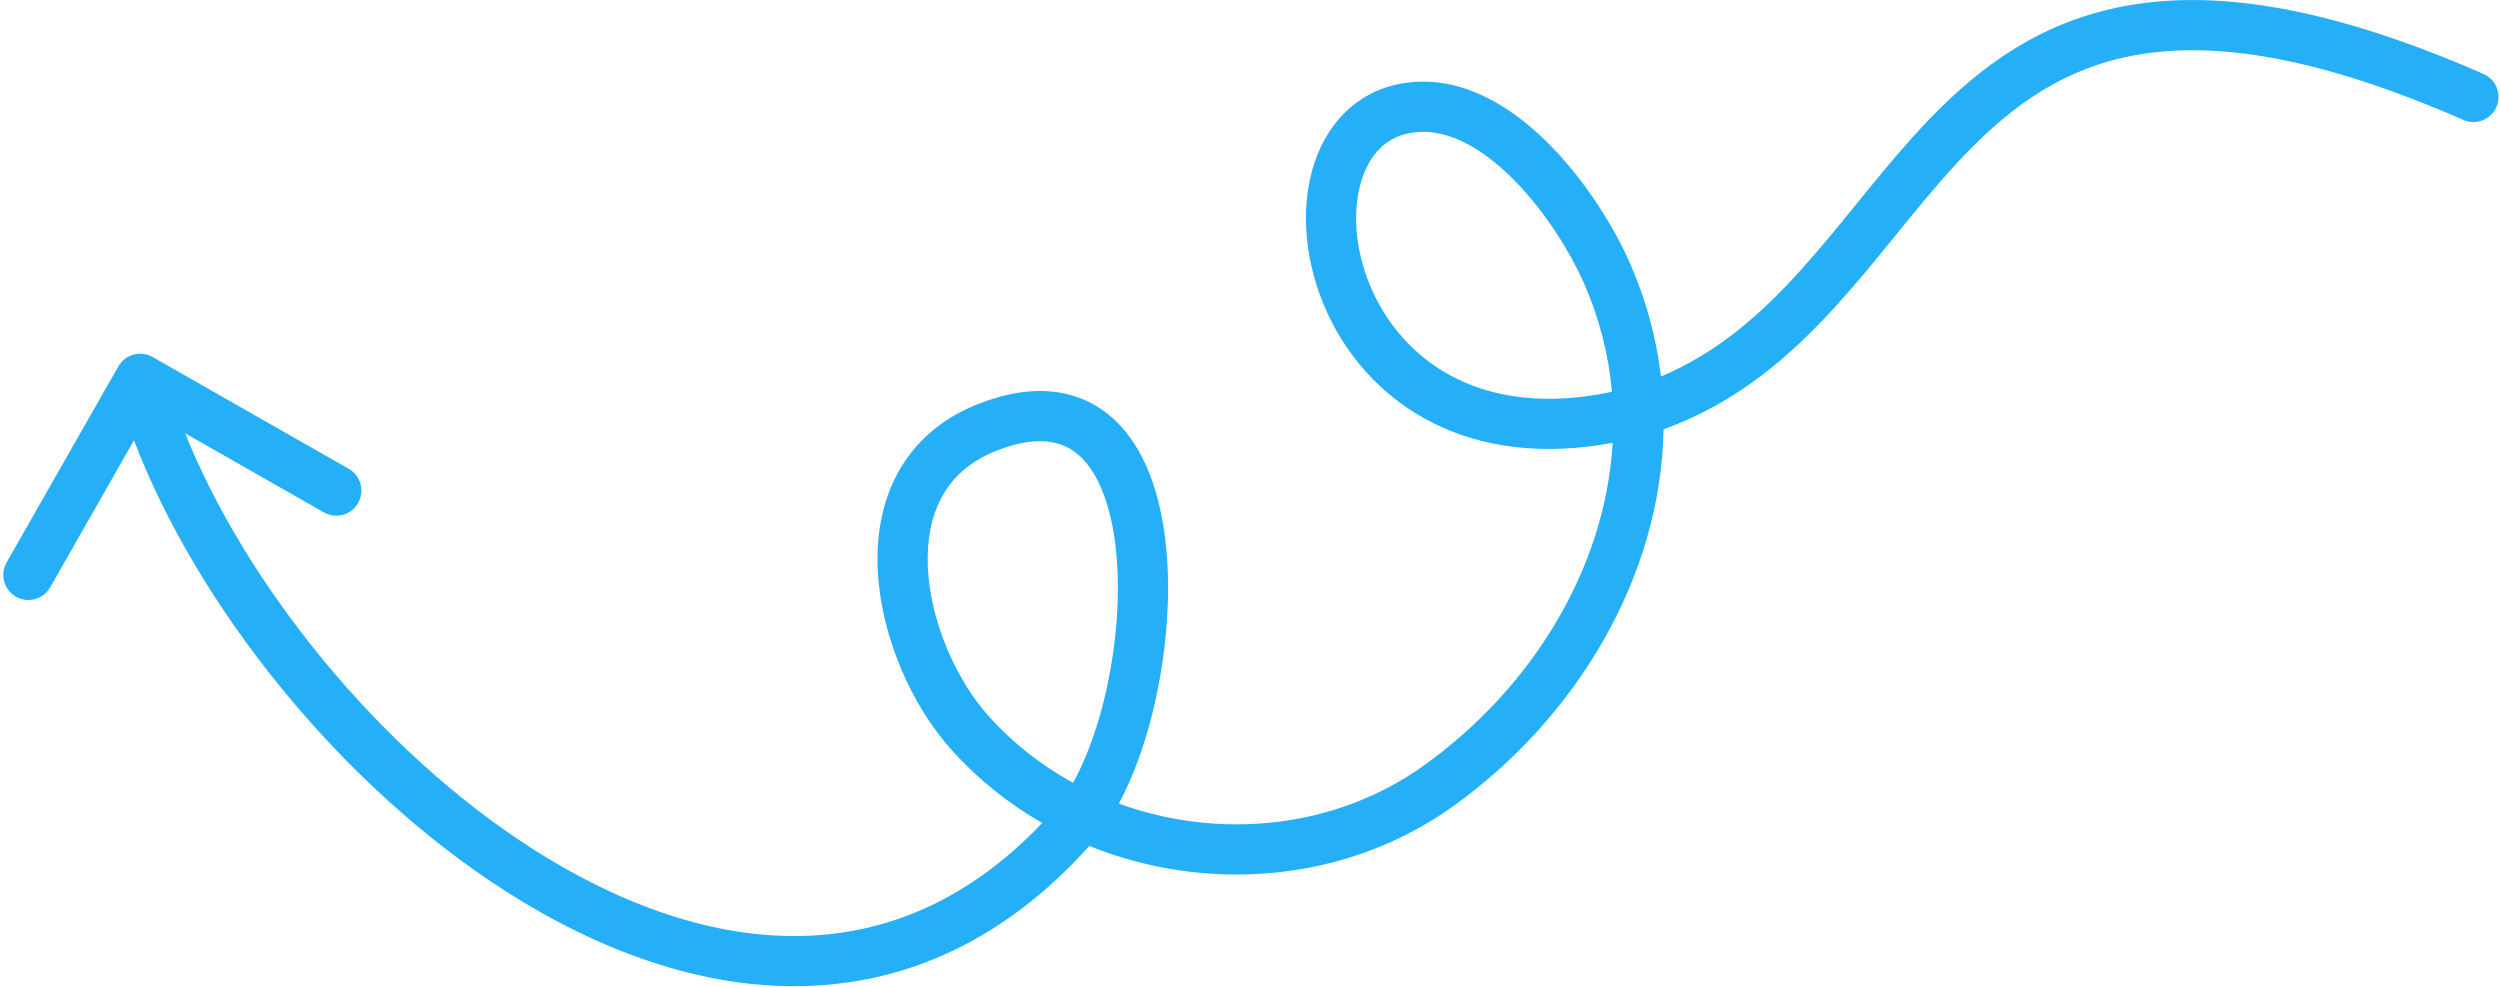 <svg xmlns="http://www.w3.org/2000/svg" width="299" height="118" viewBox="0 0 299 118" fill="none"><path fill-rule="evenodd" clip-rule="evenodd" d="M14.158 43.818C14.979 42.378 16.811 41.877 18.25 42.697L41.707 56.068C43.146 56.889 43.648 58.721 42.827 60.16C42.007 61.6 40.175 62.101 38.735 61.281L22.14 51.821C29.364 69.805 45.219 89.714 63.728 101.543C74.22 108.249 85.324 112.202 95.98 111.939C105.933 111.693 115.765 107.767 124.645 98.433C120.624 96.122 116.928 93.175 113.742 89.616C109.003 84.322 105.339 76.045 104.977 68.139C104.794 64.147 105.447 60.086 107.398 56.526C109.376 52.916 112.589 50.007 117.164 48.248C120.561 46.941 123.717 46.482 126.588 46.932C129.5 47.388 131.912 48.747 133.809 50.716C137.484 54.529 139.107 60.473 139.56 66.489C140.022 72.619 139.314 79.39 137.794 85.438C136.826 89.287 135.491 92.994 133.818 96.109C145.764 100.475 159.654 99.168 170.285 91.561L170.285 91.561C183.306 82.243 192.011 67.903 192.876 52.959C184.398 54.543 177.259 53.484 171.548 50.667C165.021 47.449 160.624 42.065 158.27 36.332C155.936 30.649 155.523 24.402 157.257 19.332C159.038 14.123 163.179 10.077 169.533 9.78C175.821 9.487 181.373 13.238 185.528 17.498C189.757 21.835 193.074 27.234 194.93 31.447L192.185 32.656L194.93 31.447C196.905 35.93 198.115 40.487 198.648 45.03C205.293 42.242 210.459 37.724 215.237 32.456C217.582 29.869 219.788 27.156 222.041 24.383C222.497 23.822 222.954 23.26 223.415 22.695C226.127 19.372 228.943 16.009 232.04 12.952C238.286 6.785 245.781 1.757 256.313 0.38C266.746 -0.984 279.77 1.286 297.028 8.848C298.546 9.513 299.237 11.283 298.572 12.8C297.907 14.318 296.138 15.009 294.62 14.344C277.897 7.016 266.028 5.161 257.091 6.33C248.254 7.485 241.901 11.648 236.255 17.222C233.406 20.035 230.764 23.18 228.063 26.49C227.62 27.032 227.175 27.58 226.727 28.131C224.472 30.905 222.147 33.768 219.682 36.486C214.176 42.557 207.749 48.179 198.96 51.345C198.651 69.063 188.502 85.903 173.777 96.44C161.02 105.569 144.341 106.865 130.28 101.174C120.064 112.572 108.275 117.637 96.129 117.937C83.91 118.239 71.634 113.717 60.497 106.599C40.555 93.854 23.496 72.291 16.025 52.658L6 70.246C5.179 71.685 3.347 72.187 1.908 71.366C0.468 70.546 -0.033 68.714 0.787 67.274L14.158 43.818ZM192.787 46.859C192.402 42.492 191.315 38.125 189.439 33.866C187.831 30.215 184.893 25.441 181.232 21.688C177.497 17.857 173.524 15.6 169.812 15.774L169.673 12.777L169.812 15.774C166.351 15.935 164.068 17.958 162.934 21.273C161.753 24.727 161.933 29.459 163.82 34.053C165.686 38.597 169.137 42.788 174.202 45.286C178.788 47.548 184.921 48.529 192.787 46.859ZM128.338 93.626C129.759 91.076 131.024 87.755 131.975 83.975C133.359 78.468 133.984 72.346 133.577 66.94C133.161 61.421 131.714 57.188 129.489 54.879C128.436 53.787 127.191 53.099 125.66 52.86C124.088 52.614 122.014 52.81 119.318 53.848L118.241 51.048L119.318 53.848C116.013 55.119 113.928 57.095 112.66 59.409C111.365 61.772 110.824 64.673 110.971 67.864C111.266 74.325 114.351 81.301 118.213 85.614C121.148 88.893 124.588 91.572 128.338 93.626Z" fill="#25AFF7"></path></svg>